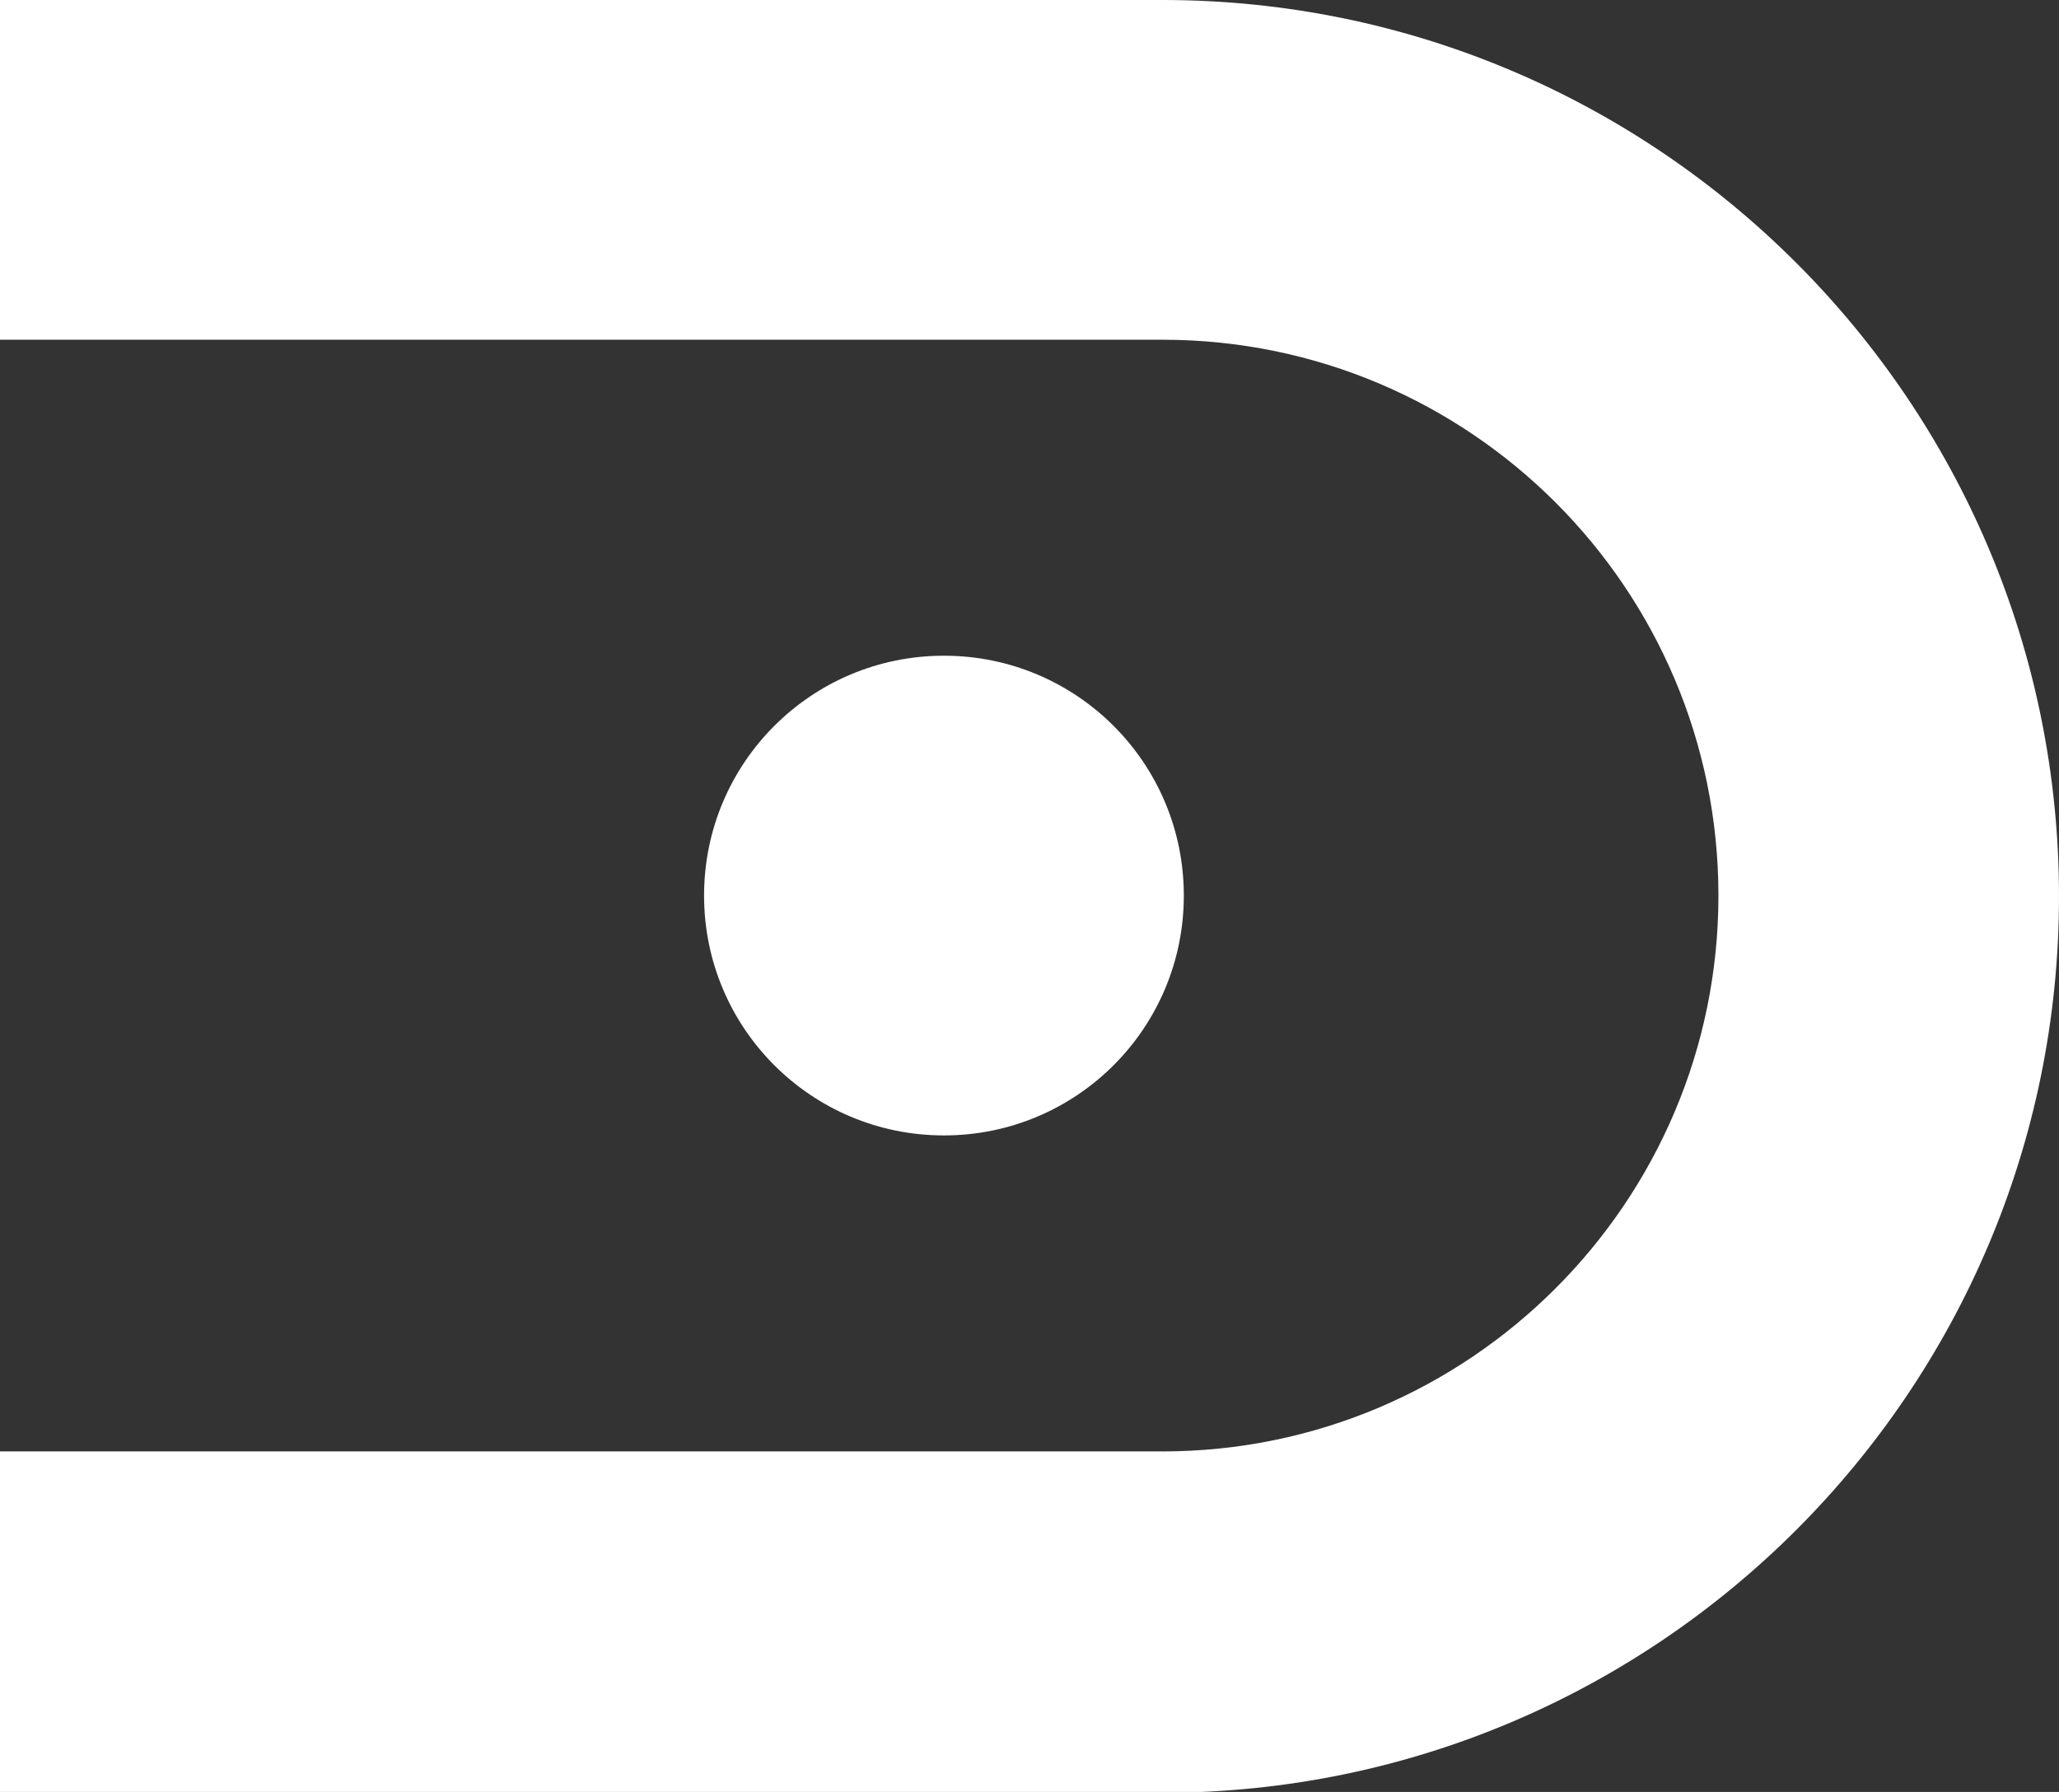 <?xml version="1.0" encoding="UTF-8"?>
<svg id="Calque_2" data-name="Calque 2" xmlns="http://www.w3.org/2000/svg" viewBox="0 0 25.15 21.89">
  <rect x="0" y="0" width="25.15" height="21.89" fill="#333333" stroke="none"/>
  <defs>
    <style>
      .cls-1 {
        fill: #fff;
        stroke-width: 0px;
      }
    </style>
  </defs>
  <g id="Calque_1-2" data-name="Calque 1">
    <g>
      <path class="cls-1" d="m14.2,21.89H0v-4.16h14.2c3.74,0,6.79-3.04,6.79-6.79s-3.04-6.79-6.79-6.79H0V0h14.2c6.04,0,10.95,4.91,10.95,10.95s-4.91,10.95-10.95,10.95"/>
      <path class="cls-1" d="m11.53,13.87c-1.62,0-2.93-1.31-2.93-2.93s1.31-2.93,2.93-2.93,2.93,1.31,2.93,2.93-1.31,2.93-2.93,2.93"/>
    </g>
  </g>
</svg>